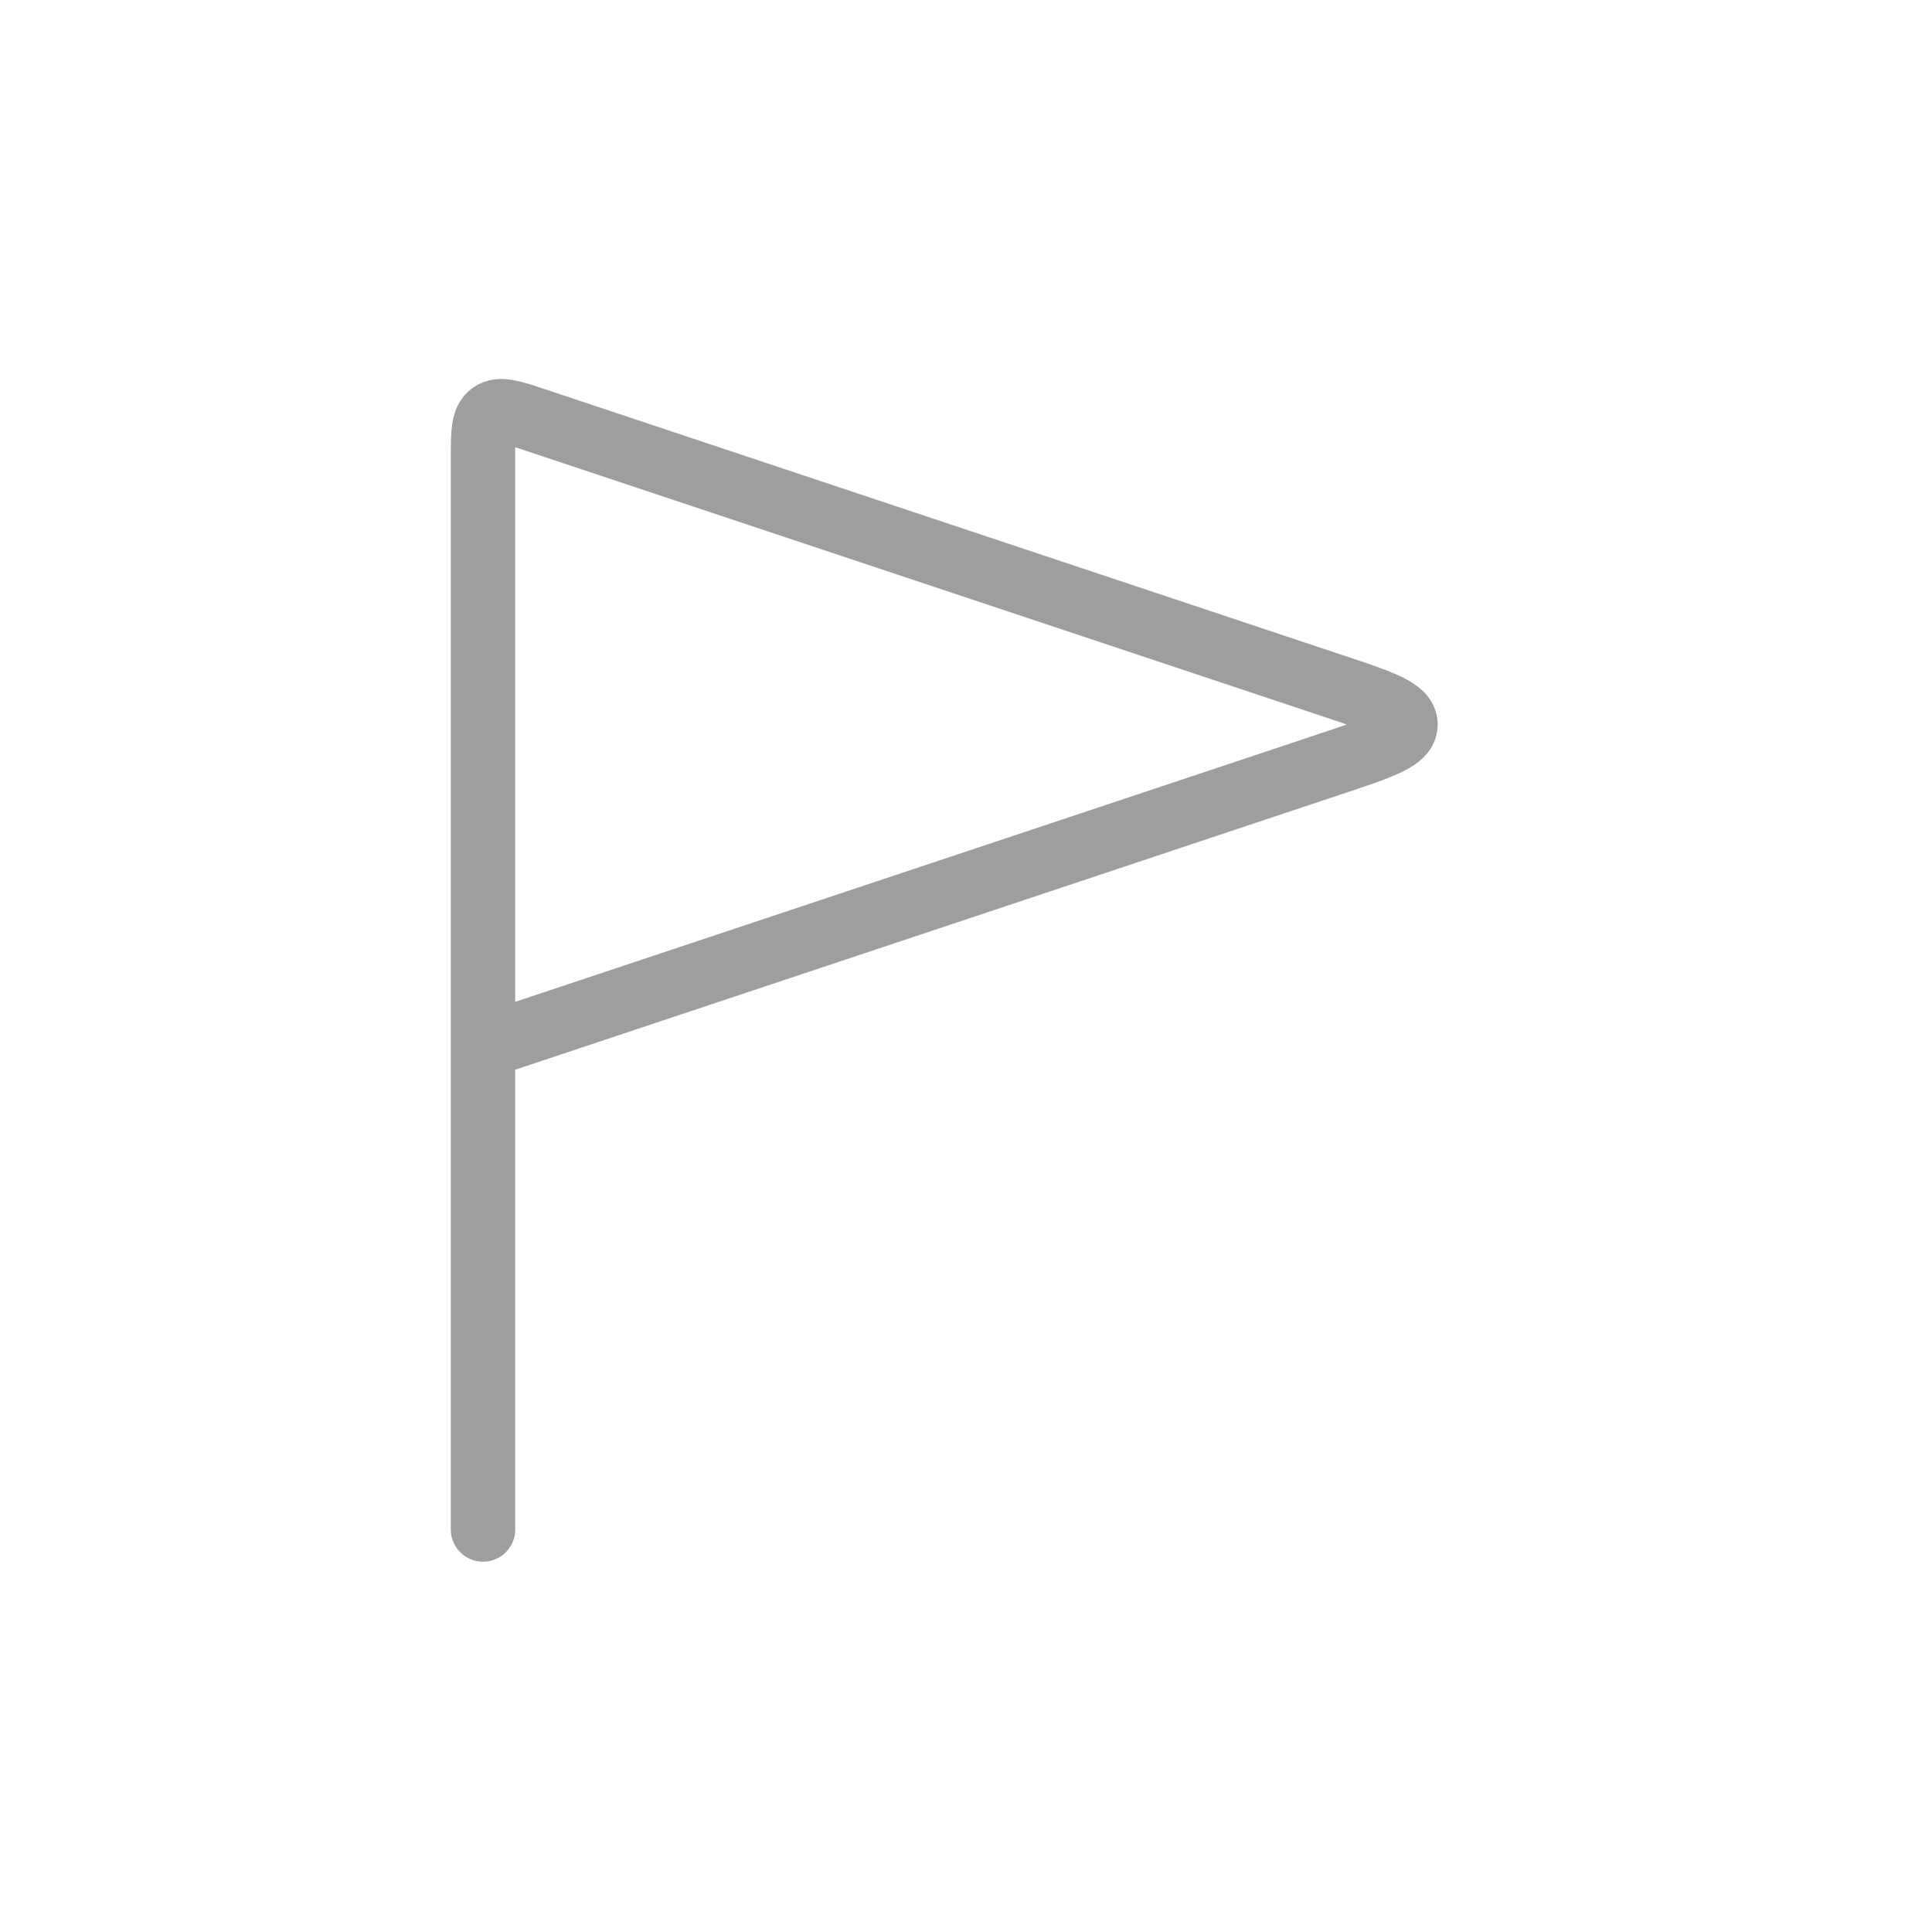 <svg width="36" height="36" viewBox="0 0 36 36" fill="none" xmlns="http://www.w3.org/2000/svg">
<path d="M9 19.5V8.541C9 8.066 9 7.829 9.156 7.716C9.312 7.604 9.537 7.678 9.987 7.829L24.866 12.789C25.747 13.083 26.189 13.23 26.189 13.5C26.189 13.77 25.747 13.917 24.866 14.211L9 19.5ZM9 19.5V28.5" stroke="#9E9E9E" stroke-width="1.2" stroke-linecap="round"/>
</svg>

